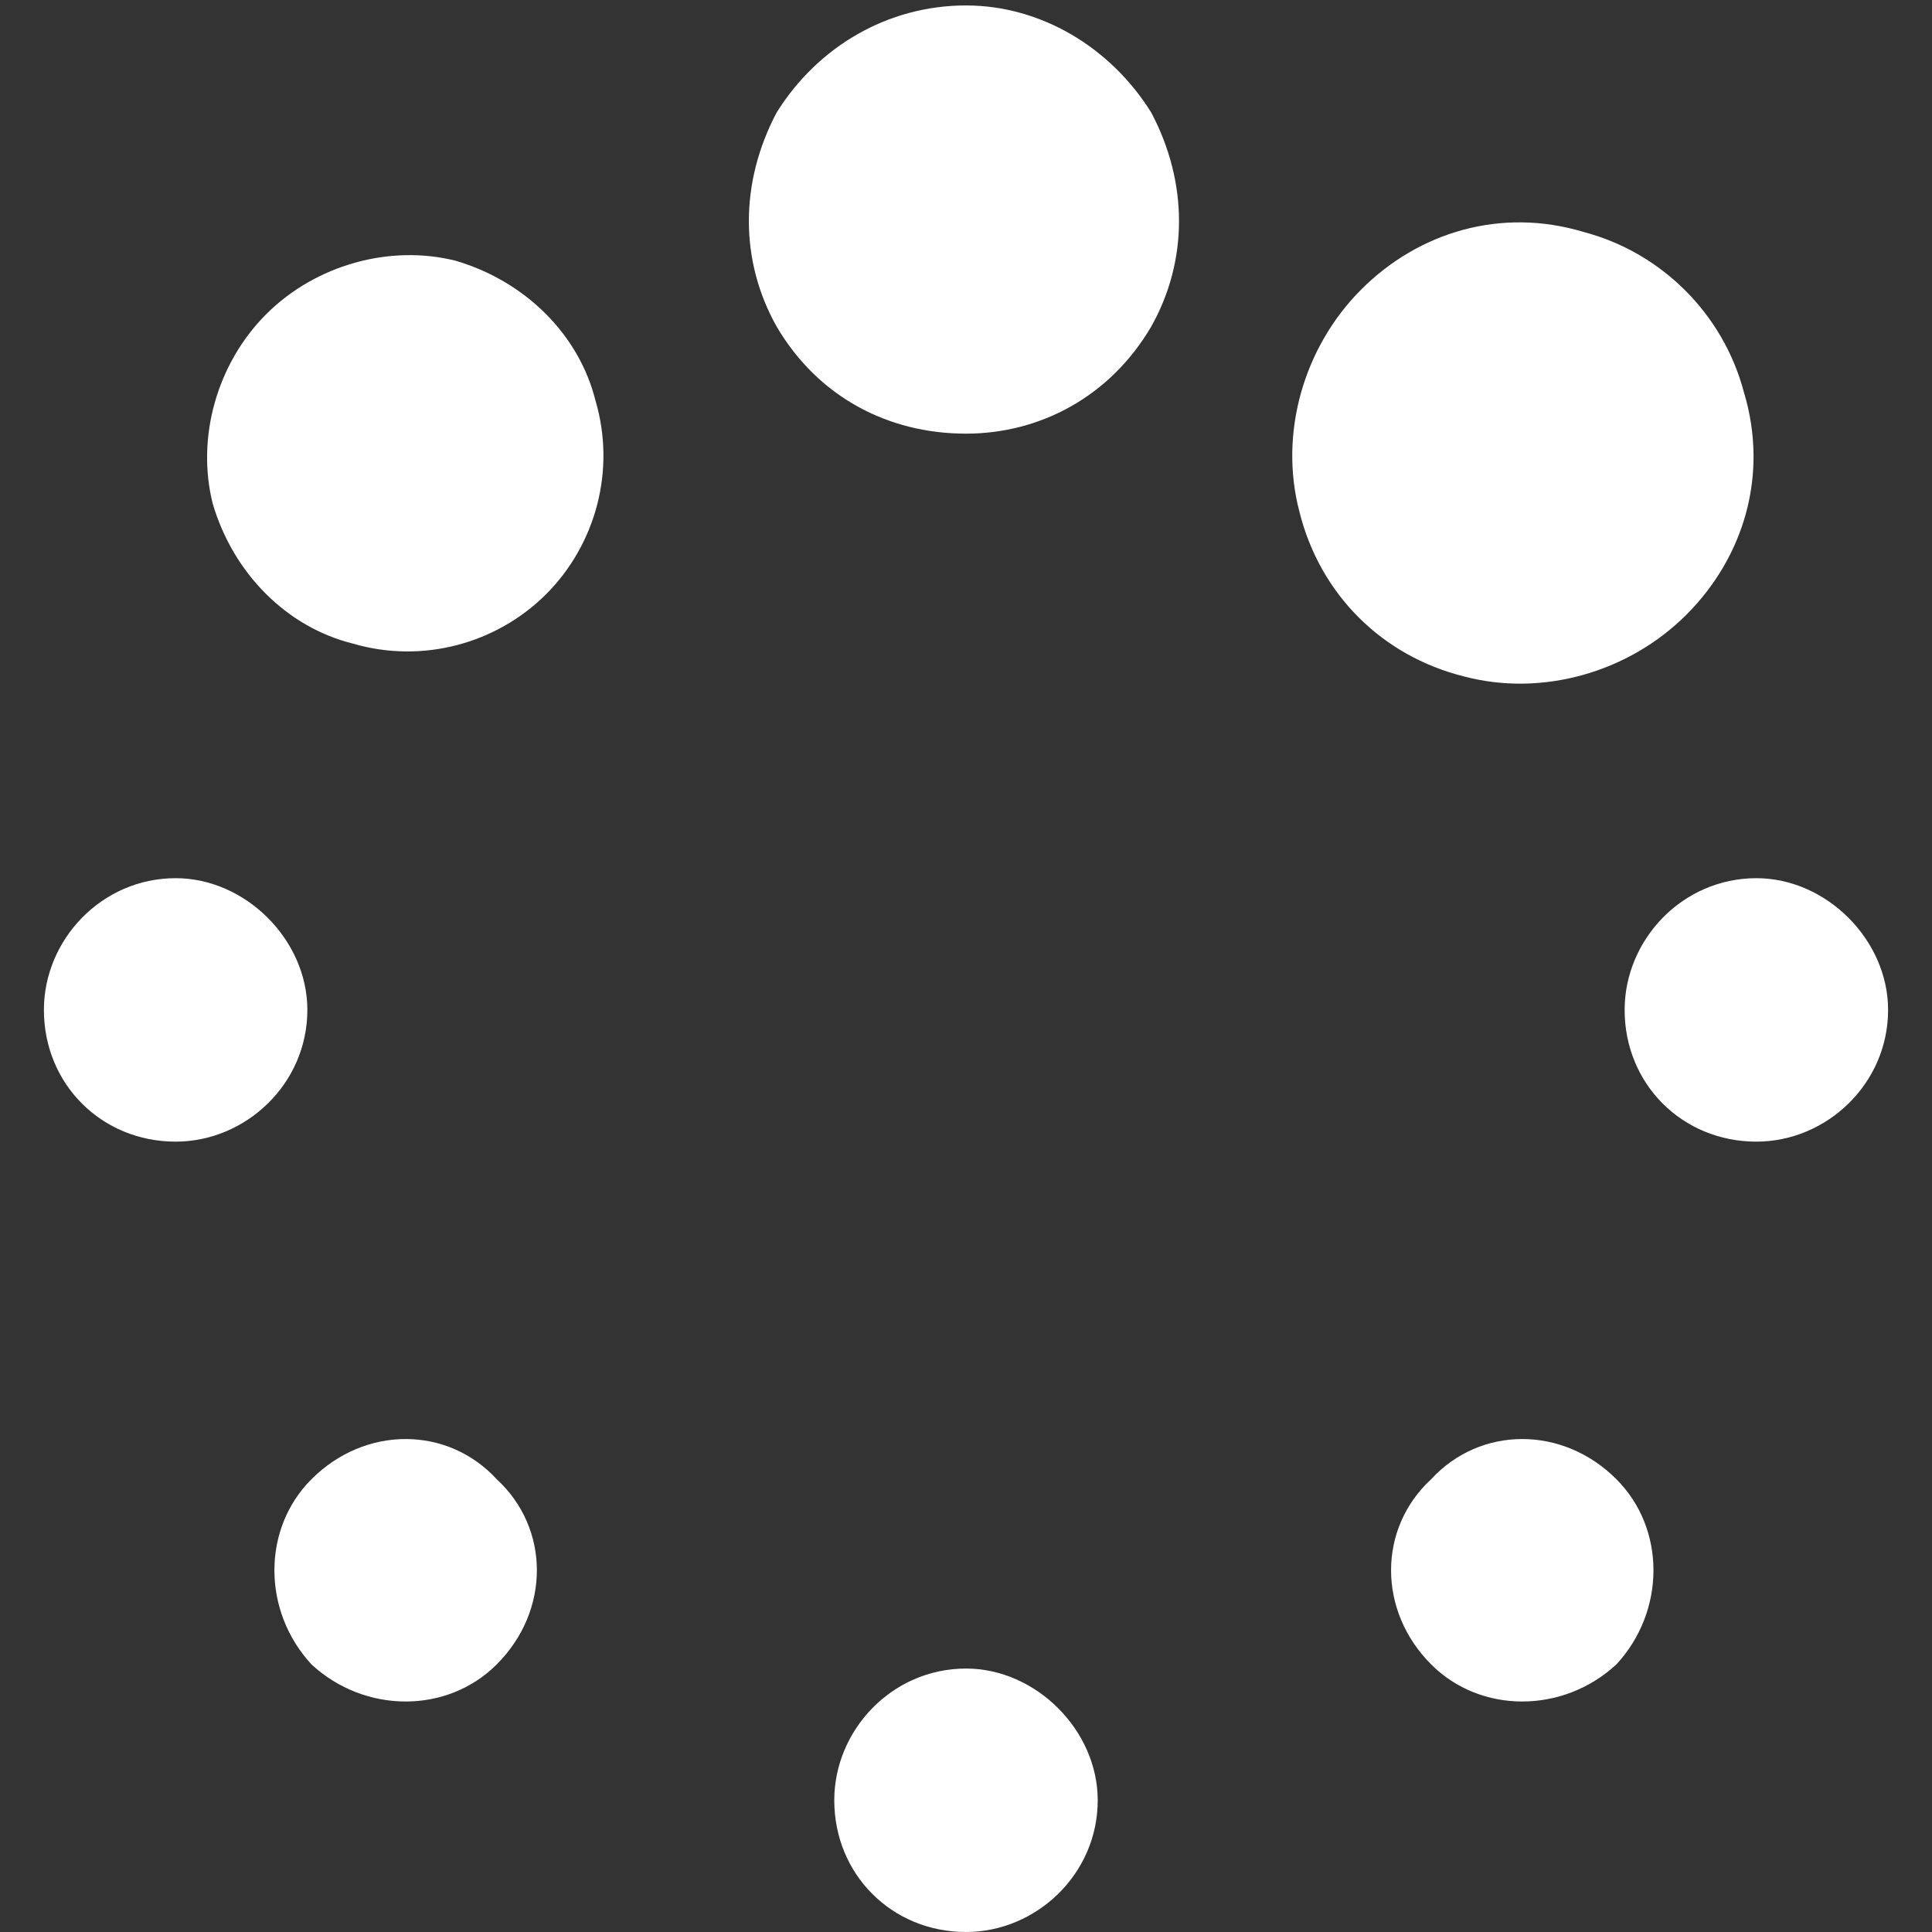 <svg width="22" height="22" viewBox="0 0 22 22" fill="none" xmlns="http://www.w3.org/2000/svg">
<rect x="0" y="0" width="22" height="22" fill="#333333" stroke="none"/>
<path d="M11 4.938C10.109 4.938 9.312 4.516 8.844 3.719C8.422 2.969 8.422 2.078 8.844 1.281C9.312 0.531 10.109 0.062 11 0.062C11.844 0.062 12.641 0.531 13.109 1.281C13.531 2.078 13.531 2.969 13.109 3.719C12.641 4.516 11.844 4.938 11 4.938ZM11 22C10.156 22 9.5 21.344 9.5 20.5C9.5 19.703 10.156 19 11 19C11.797 19 12.5 19.703 12.5 20.5C12.5 21.344 11.797 22 11 22ZM20 13C19.156 13 18.5 12.344 18.5 11.5C18.5 10.703 19.156 10 20 10C20.797 10 21.5 10.703 21.5 11.5C21.5 12.344 20.797 13 20 13ZM0.5 11.5C0.5 10.703 1.156 10 2 10C2.797 10 3.5 10.703 3.5 11.5C3.5 12.344 2.797 13 2 13C1.156 13 0.5 12.344 0.5 11.5ZM19.203 7C18.547 7.656 17.562 7.938 16.672 7.703C15.734 7.469 15.031 6.766 14.797 5.828C14.562 4.938 14.844 3.953 15.5 3.297C16.156 2.641 17.094 2.359 18.031 2.641C18.922 2.875 19.625 3.578 19.859 4.469C20.141 5.406 19.859 6.344 19.203 7ZM3.547 18.953C2.984 18.344 2.984 17.406 3.547 16.844C4.156 16.234 5.094 16.234 5.656 16.844C6.266 17.406 6.266 18.344 5.656 18.953C5.094 19.516 4.156 19.516 3.547 18.953ZM16.297 18.953C15.688 18.344 15.688 17.406 16.297 16.844C16.859 16.234 17.797 16.234 18.406 16.844C18.969 17.406 18.969 18.344 18.406 18.953C17.797 19.516 16.859 19.516 16.297 18.953ZM3.031 3.578C3.594 3.016 4.438 2.781 5.188 2.969C5.984 3.203 6.594 3.812 6.781 4.562C7.016 5.359 6.781 6.203 6.219 6.766C5.656 7.328 4.812 7.562 4.016 7.328C3.266 7.141 2.656 6.531 2.422 5.734C2.234 4.984 2.469 4.141 3.031 3.578Z" fill="white"/>
</svg>
